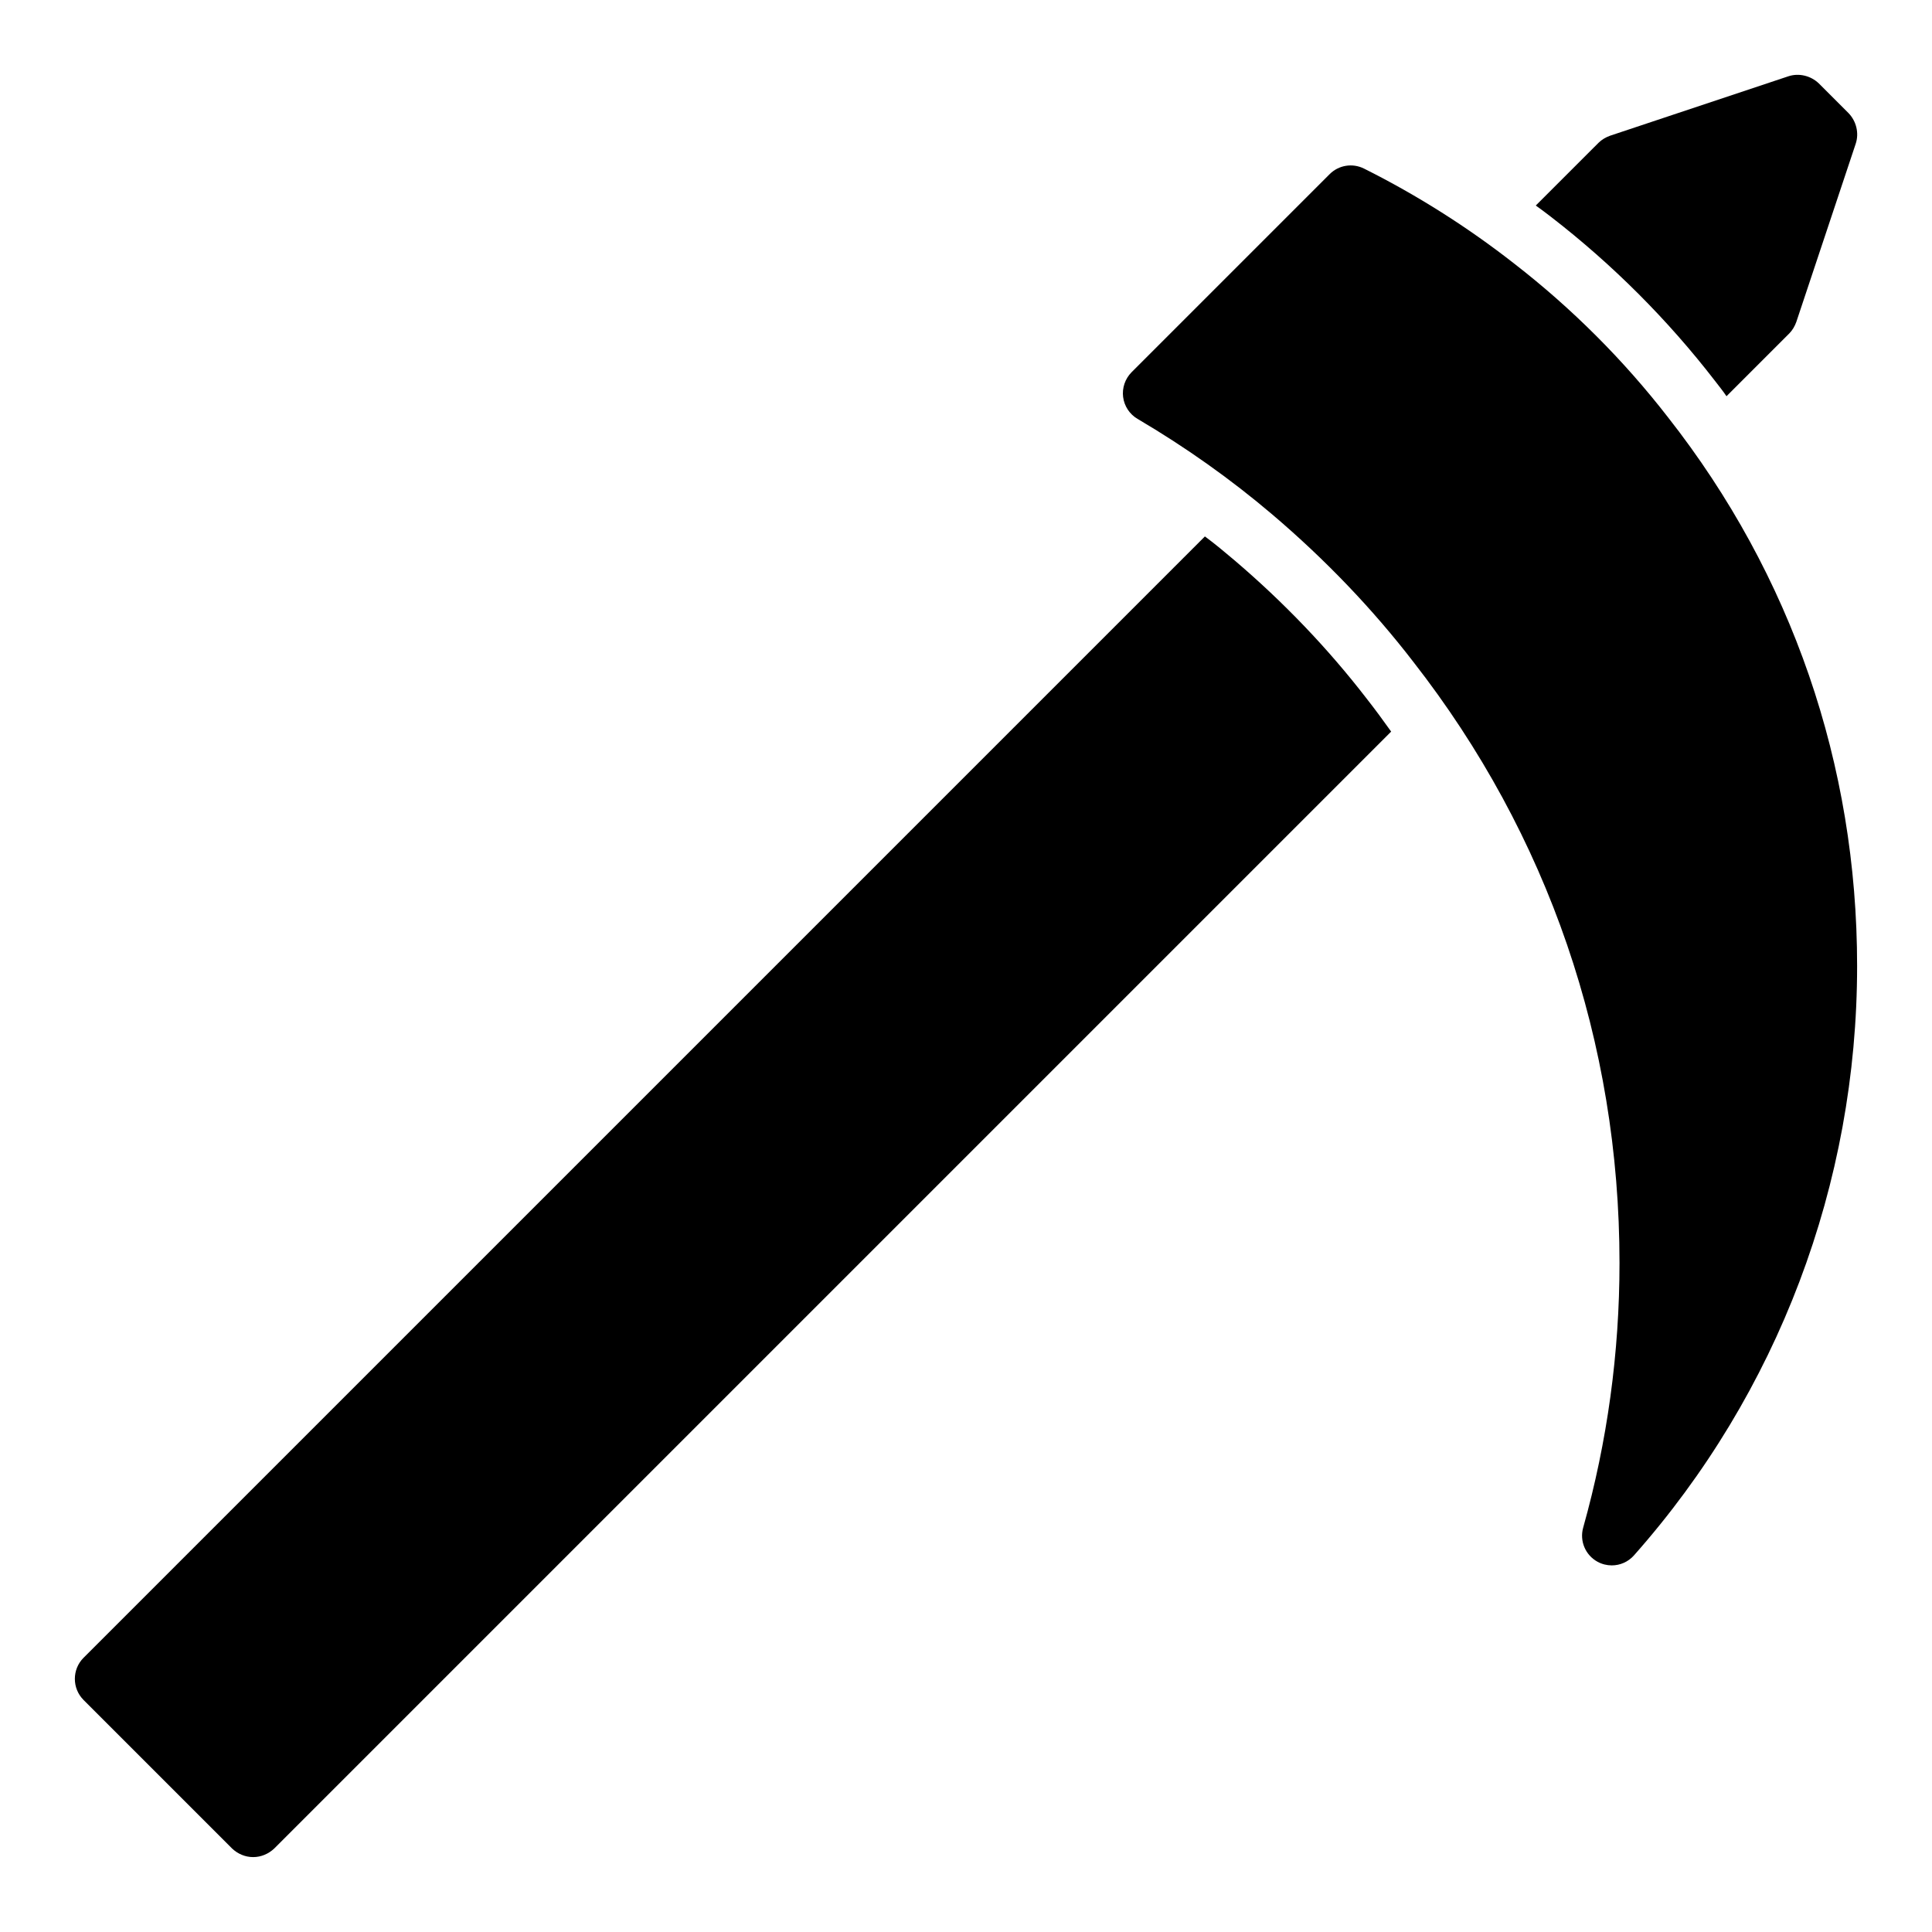 <?xml version="1.0" encoding="UTF-8"?>
<!-- Uploaded to: ICON Repo, www.iconrepo.com, Generator: ICON Repo Mixer Tools -->
<svg fill="#000000" width="800px" height="800px" version="1.1" viewBox="144 144 512 512" xmlns="http://www.w3.org/2000/svg">
 <path d="m567.61 181.86c0.867-0.867 1.969-1.496 3.07-1.891l47.23-15.742c2.832-0.945 5.984-0.156 8.109 1.891l7.871 7.871c2.047 2.125 2.832 5.273 1.891 8.109l-15.742 47.23c-0.395 1.102-1.023 2.203-1.891 3.07l-16.609 16.609c-0.945-1.418-2.047-2.754-3.07-4.094-12.516-16.215-27.16-30.859-43.453-43.453-1.34-1.023-2.676-2.047-4.016-2.992zm-401.47 412.65 39.359 39.359c1.496 1.418 3.465 2.281 5.59 2.281s4.094-0.867 5.59-2.281l295.99-295.99c-2.125-2.992-4.328-5.984-6.613-8.895-10.078-13.066-21.883-25.426-35.031-36.605-2.519-2.125-5.039-4.25-7.715-6.219l-297.17 297.17c-3.07 3.066-3.07 8.105 0 11.176zm275.5-345.29c0.309 2.418 1.723 4.559 3.816 5.785 12.699 7.469 24.727 15.996 35.73 25.348 14.027 11.926 26.598 25.059 37.352 39.031 35.762 45.801 54.648 100.88 54.648 159.33 0 23.781-3.234 47.383-9.629 70.133-0.992 3.535 0.59 7.281 3.809 9.035 1.18 0.645 2.481 0.961 3.769 0.961 2.188 0 4.352-0.914 5.887-2.652 38.133-43.012 59.133-98.488 59.133-156.2 0-53.34-17.32-103.61-50.09-145.37-11.77-15.184-25.473-28.891-40.73-40.723-12.391-9.707-25.812-18.199-39.871-25.23-3.039-1.504-6.684-0.922-9.086 1.48l-52.508 52.508c-1.703 1.727-2.535 4.152-2.231 6.57z"/>
</svg>